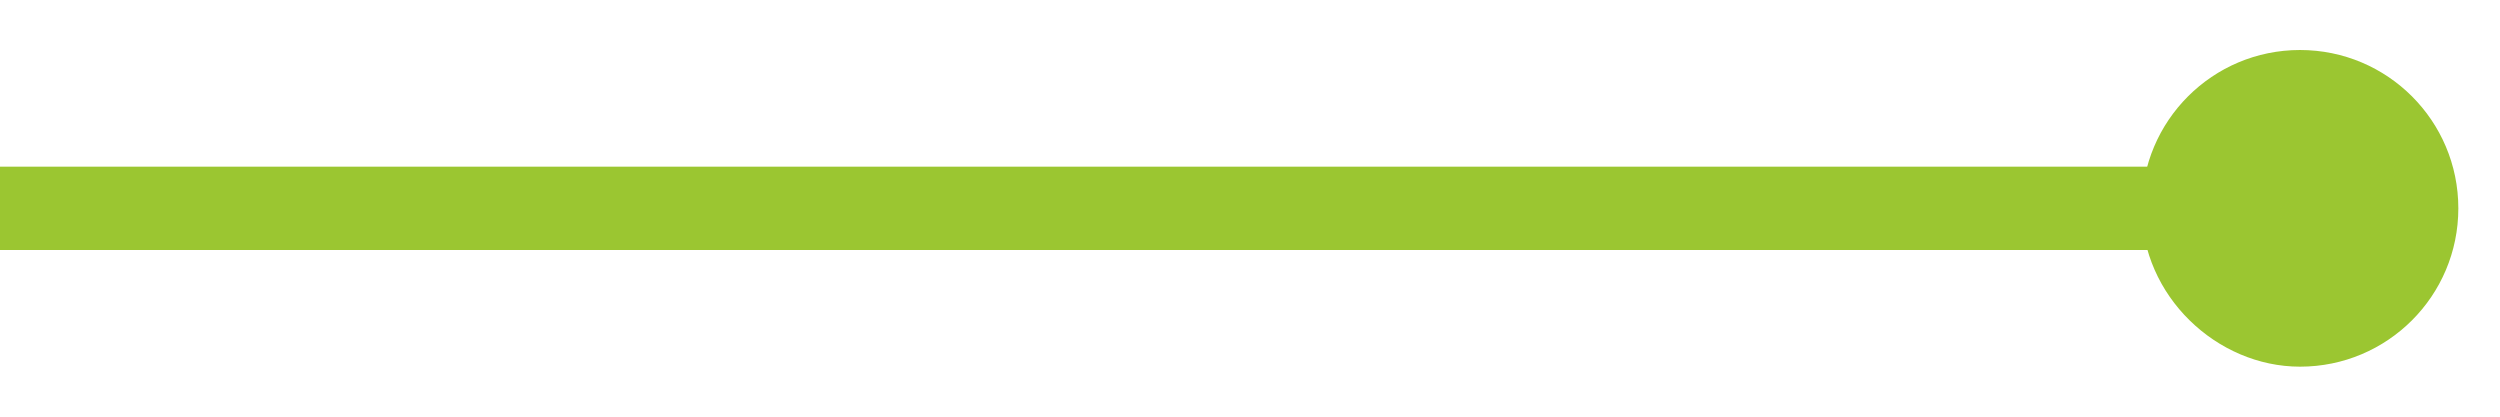 <?xml version="1.0" encoding="UTF-8"?> <svg xmlns="http://www.w3.org/2000/svg" id="Layer_1" version="1.1" viewBox="0 0 60 10"><defs><style> .st0 { fill: none; stroke: #9bc631; stroke-miterlimit: 10; stroke-width: 2px; } .st1 { fill: #9bc631; } </style></defs><line class="st0" y1="5" x2="55.4" y2="5"></line><path class="st1" d="M55.2,8.8c2.1,0,3.8-1.7,3.8-3.8s-1.7-3.8-3.8-3.8-3.8,1.7-3.8,3.8,1.8,3.8,3.8,3.8Z"></path></svg> 